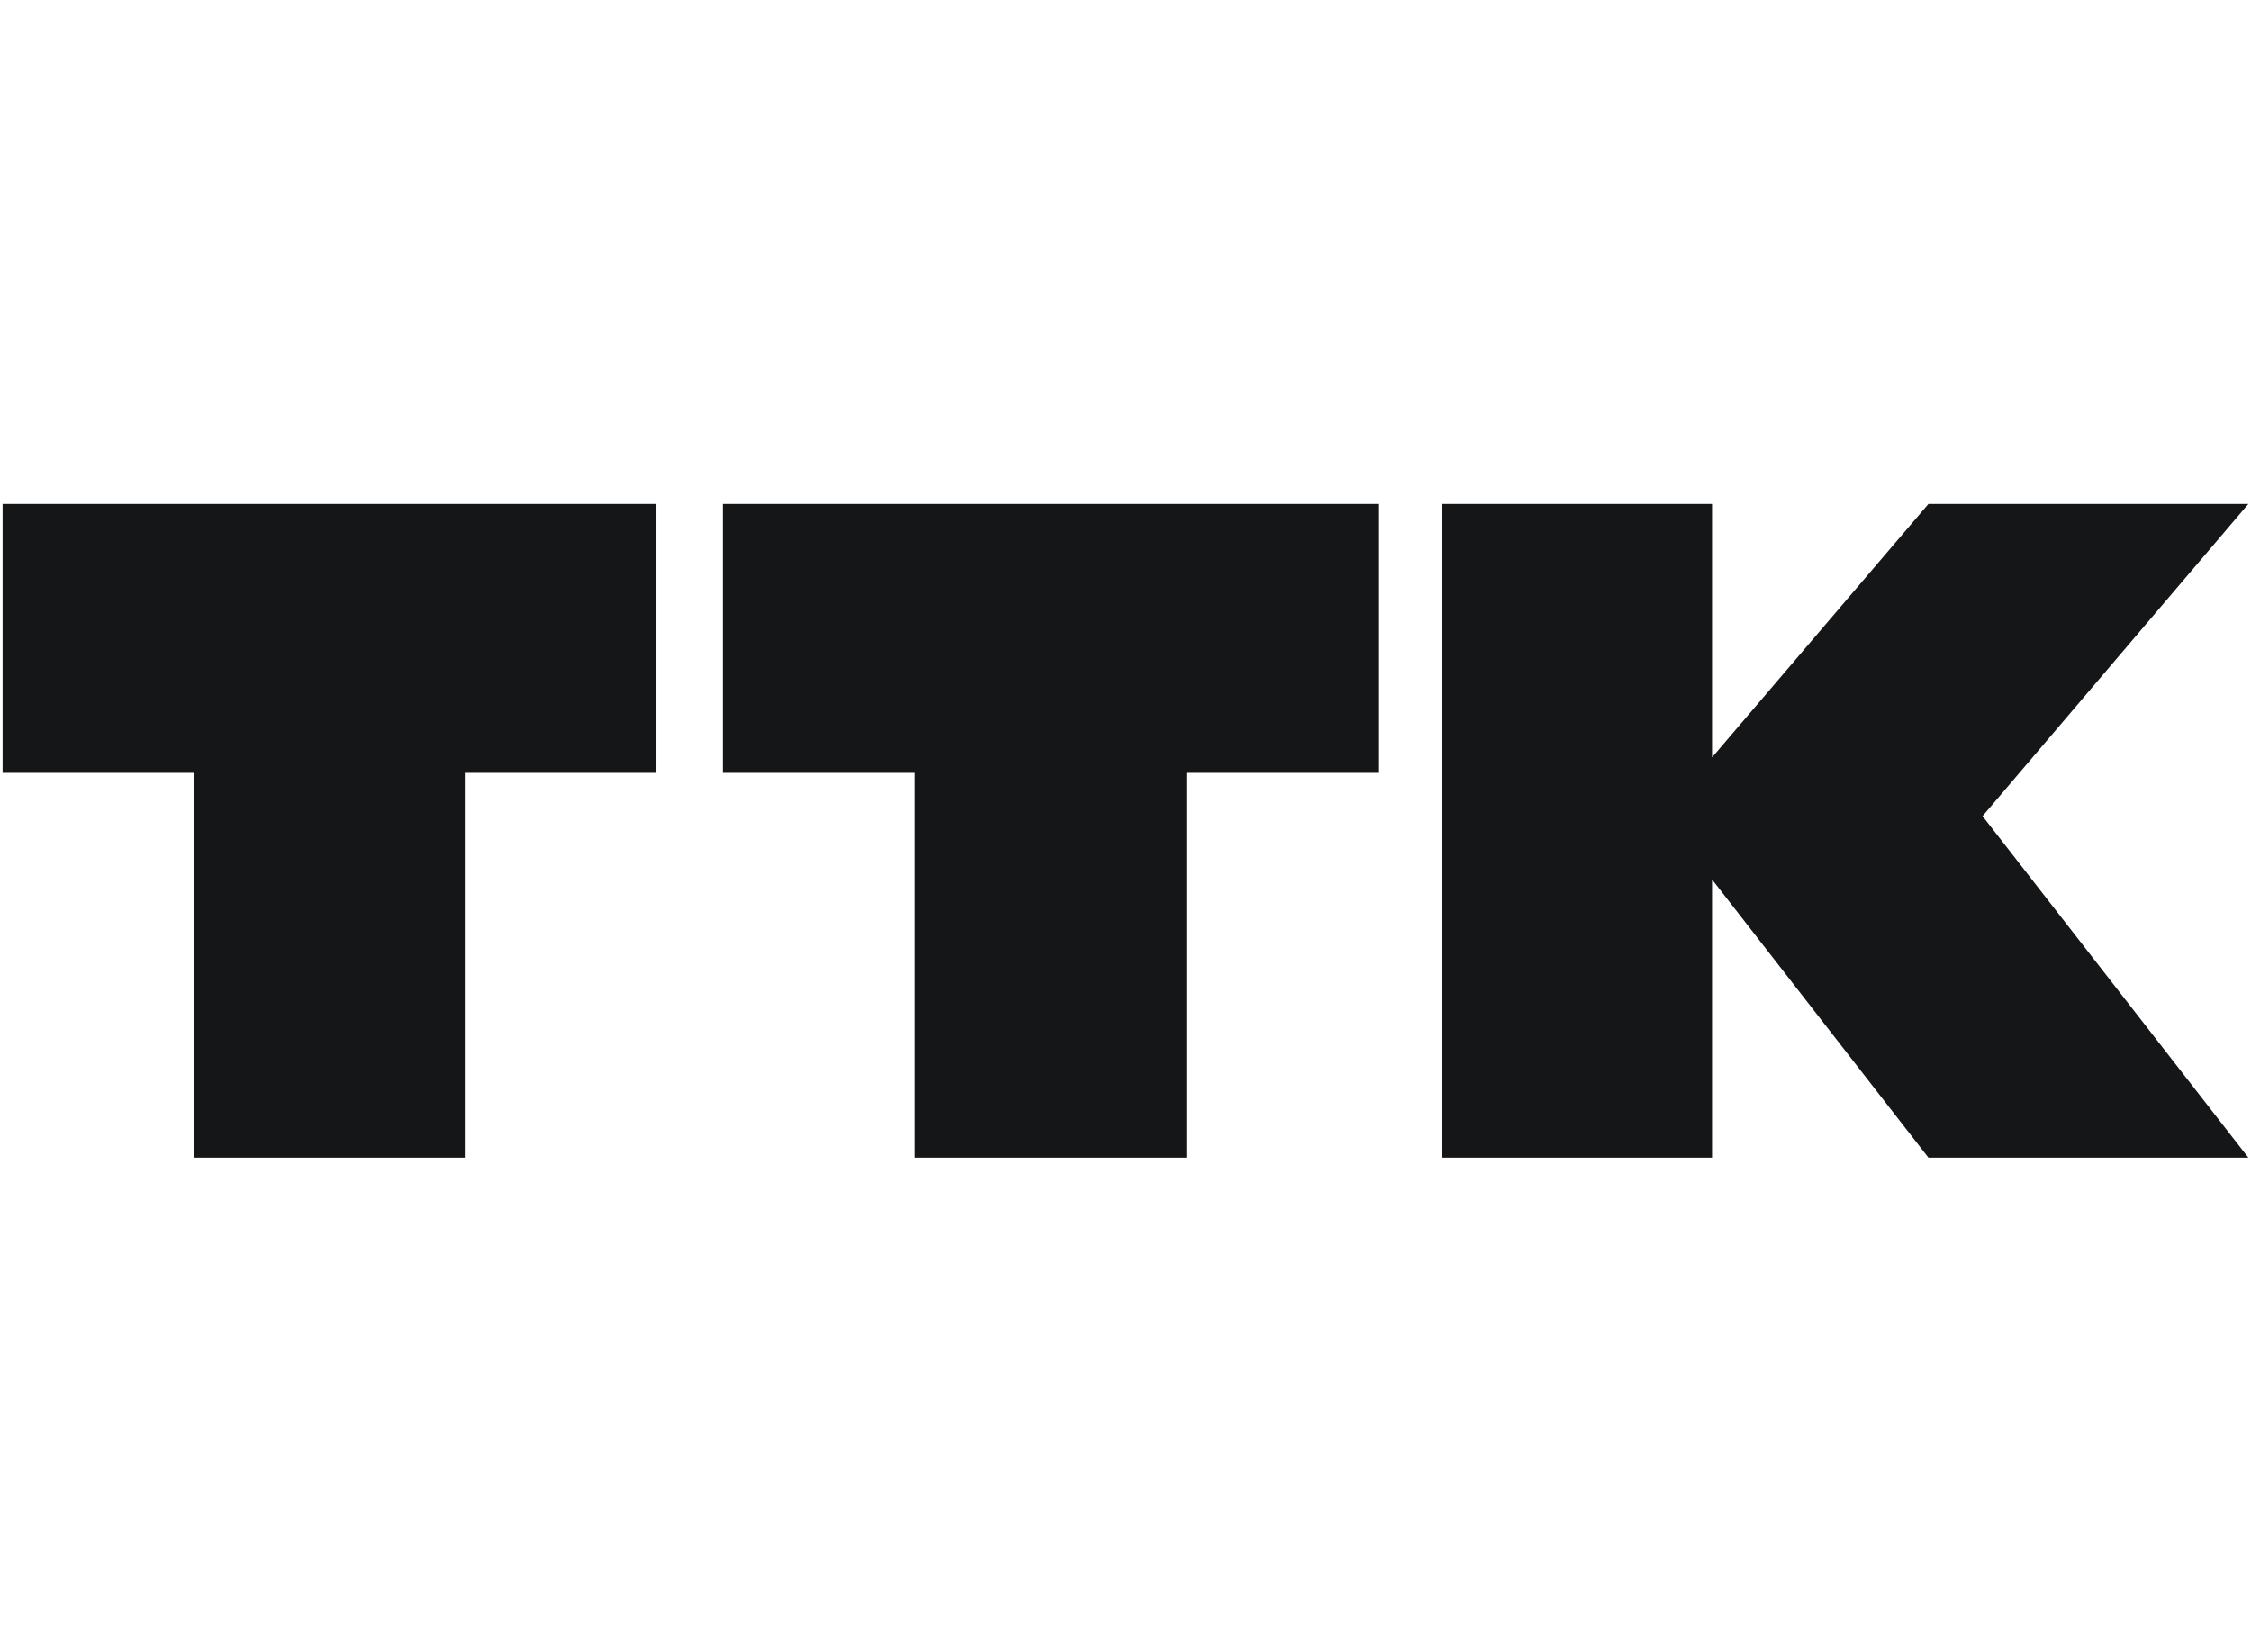 <svg width="109" height="80" viewBox="0 0 109 80" fill="none" xmlns="http://www.w3.org/2000/svg">
<g clip-path="url(#clip0_48391_7979)">
<g clip-path="url(#clip1_48391_7979)">
<path fill-rule="evenodd" clip-rule="evenodd" d="M0.126 24.406H31.785V37.429H22.504V56.065H9.407V37.429H0.126V24.406H0.126ZM35.003 24.406H66.737V37.429H57.456V56.065H44.284V37.429H35.003V24.406H35.003ZM69.805 56.065H82.903V42.593L93.381 56.065H108.874L96.001 39.525L108.874 24.406H93.381L82.903 36.681V24.406H69.805V56.065V56.065Z" fill="#151617"/>
</g>
</g>
<defs>
<clipPath id="clip0_48391_7979">
<rect width="109" height="31.659" fill="white" transform="translate(0 24.407)"/>
</clipPath>
<clipPath id="clip1_48391_7979">
<rect width="109" height="31.659" fill="white" transform="translate(0 24.407)"/>
</clipPath>
</defs>
</svg>

